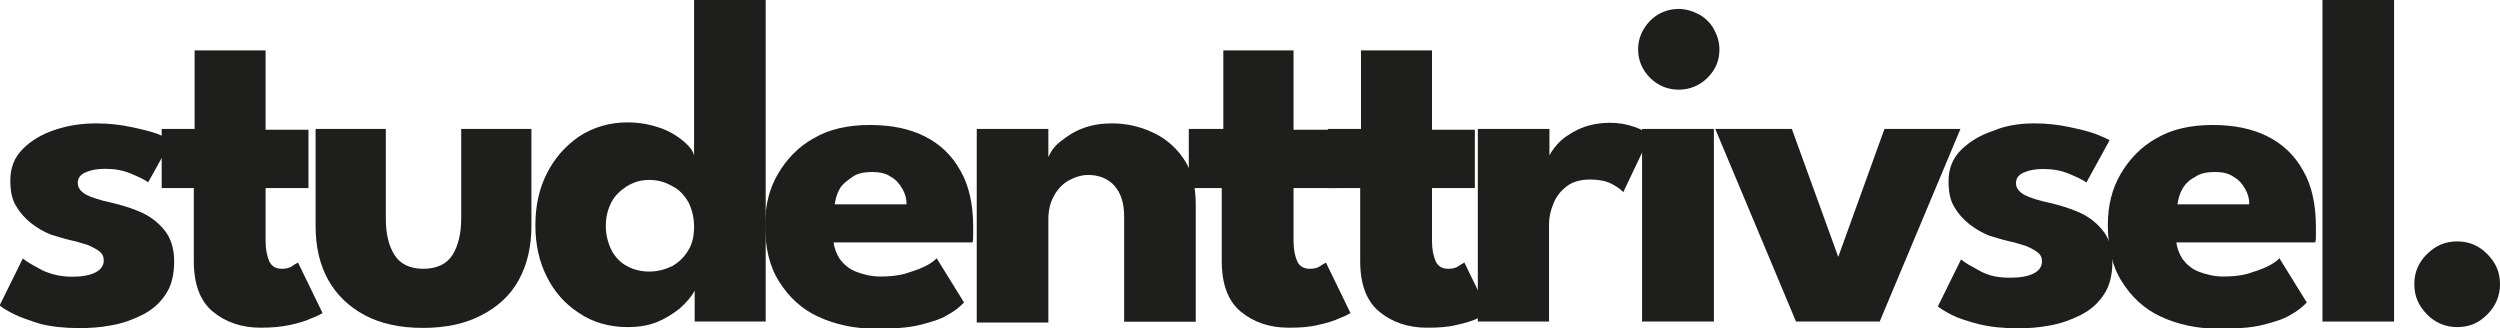 <?xml version="1.0" encoding="utf-8"?>
<!-- Generator: Adobe Illustrator 28.1.0, SVG Export Plug-In . SVG Version: 6.00 Build 0)  -->
<svg version="1.1" id="Layer_1" xmlns="http://www.w3.org/2000/svg" xmlns:xlink="http://www.w3.org/1999/xlink" x="0px" y="0px"
	 viewBox="0 0 1260.3 165.4" style="enable-background:new 0 0 1260.3 165.4;" xml:space="preserve">
<style type="text/css">
	.st0{fill:#1E1E1C;}
</style>
<g>
	<path class="st0" d="M48.5,62.2c6.4,0,12.4,0.7,17.4,1.8c5.3,1.1,9.6,2.1,13.5,3.5c3.5,1.4,6,2.5,7.1,3.2L74.7,91.9
		c-1.4-1.1-4.3-2.5-8.5-4.3c-4.3-1.8-8.5-2.5-13.5-2.5c-3.9,0-7.1,0.7-9.6,1.8c-2.5,1.1-3.9,2.8-3.9,5.3s1.4,4.3,4.3,6
		c2.8,1.4,7.1,2.8,12.4,3.9c4.6,1.1,9.6,2.5,14.5,4.6s8.9,5,12.4,9.2c3.2,3.9,5,9.2,5,15.9s-1.4,12.4-4.3,16.6
		c-2.8,4.3-6.7,7.8-11.7,10.3s-9.9,4.3-15.6,5.3c-5.7,1.1-11,1.4-16.3,1.4c-7.4,0-13.8-0.7-19.5-2.1c-5.7-1.8-9.9-3.2-13.5-5
		s-5.7-3.2-7.1-4.3l11.7-23.7c2.1,1.8,5.3,3.5,9.9,6c4.6,2.1,9.6,3.2,14.9,3.2c5,0,8.9-0.7,11.7-2.1s4.3-3.5,4.3-6
		c0-2.1-0.7-3.5-2.1-4.6s-3.2-2.1-5.7-3.2c-2.5-0.7-5.3-1.8-8.9-2.5c-3.2-0.7-6.4-1.8-9.9-2.8c-3.5-1.4-6.7-3.2-9.9-5.7
		c-3.2-2.5-5.7-5.3-7.8-8.9c-2.1-3.5-2.8-7.8-2.8-12.8c0-6.4,2.1-11.7,6.4-15.9c4.3-4.3,9.6-7.4,16.3-9.6
		C34,63.3,41.1,62.2,48.5,62.2z"/>
	<path class="st0" d="M81.5,65h16.6V25.4h35.8v40h21.6v29.4h-21.6v26.9c0,3.9,0.7,7.4,1.8,9.9s3.2,3.9,6.4,3.9
		c2.1,0,3.9-0.4,5.3-1.4c1.4-1.1,2.5-1.4,2.8-1.8l12.4,25.5c-0.7,0.4-2.1,1.4-5.3,2.5c-2.8,1.4-6.4,2.5-11,3.5s-9.2,1.4-14.9,1.4
		c-9.6,0-17.7-2.8-24.1-8.1s-9.6-13.8-9.6-25.5V94.8H81.5V65z"/>
	<path class="st0" d="M194.5,110c0,7.8,1.4,13.8,4.3,18.4c2.8,4.6,7.8,7.1,14.5,7.1c7.1,0,12-2.5,14.9-7.1
		c2.8-4.6,4.3-10.6,4.3-18.4V65h35.4v48.9c0,10.3-2.1,19.5-6.4,27.3c-4.3,7.8-10.6,13.5-18.8,17.7c-8.1,4.3-18.1,6.4-29.4,6.4
		c-11.7,0-21.3-2.1-29.4-6.4c-8.1-4.3-14.2-10.3-18.4-17.7c-4.3-7.8-6.4-16.6-6.4-27.3V65h35.4C194.5,65,194.5,110,194.5,110z"/>
	<path class="st0" d="M316.3,164.9c-9.2,0-17.7-2.5-24.4-7.1c-7.1-4.6-12.4-10.6-16.3-18.4c-3.9-7.8-5.7-16.3-5.7-25.9
		s1.8-18.1,5.7-25.9c3.9-7.8,9.2-13.8,16.3-18.8c7.1-4.6,15.2-7.1,24.4-7.1c6.4,0,11.7,1.1,16.6,2.8c5,1.8,8.9,4.3,11.7,6.7
		s5,5,5.3,7.4V-0.5h36.1v162.6h-35.8v-15.6c-1.4,2.8-3.9,5.7-7.4,8.9c-3.5,2.8-7.4,5.3-12,7.1C326.6,164.2,321.6,164.9,316.3,164.9z
		 M327.3,136.9c4.3,0,8.1-1.1,11.7-2.8c3.5-2.1,6-4.6,8.1-8.1c2.1-3.5,2.8-7.4,2.8-12c0-4.3-1.1-8.5-2.8-12
		c-2.1-3.5-4.6-6.4-8.1-8.1c-3.5-2.1-7.4-3.2-11.7-3.2s-7.8,1.1-11.3,3.2c-3.2,2.1-6,4.6-7.8,8.1c-1.8,3.5-2.8,7.4-2.8,12
		c0,4.3,1.1,8.5,2.8,12c1.8,3.5,4.6,6.4,7.8,8.1C319.2,135.9,323.1,136.9,327.3,136.9z"/>
	<path class="st0" d="M420.1,121.3c0.4,3.5,1.4,6.4,3.2,9.2c2.1,2.8,4.6,5,8.1,6.4c3.5,1.4,7.8,2.5,12.4,2.5c4.6,0,8.9-0.4,12.4-1.4
		c3.5-1.1,6.7-2.1,9.6-3.5s5-2.8,6.4-4.3l13.8,22.3c-2.1,2.1-4.6,4.3-8.5,6.4c-3.5,2.1-8.1,3.5-14.2,5c-5.7,1.4-13.1,1.8-22,1.8
		c-10.6,0-20.2-2.1-28.7-6c-8.5-3.9-14.9-9.9-19.8-17.7c-5-7.8-7.1-17.4-7.1-28.7c0-9.6,2.1-18.1,6.4-25.5
		c4.3-7.4,10.3-13.8,18.1-18.1c7.8-4.6,17.4-6.7,28.3-6.7c10.6,0,19.8,1.8,27.6,5.7c7.8,3.9,13.8,9.6,18.1,17.4
		c4.3,7.4,6.4,17,6.4,28.3c0,0.7,0,1.8,0,3.9c0,2.1,0,3.2-0.4,3.9h-70.1V121.3z M457,102.6c0-2.5-0.7-5-2.1-7.4
		c-1.4-2.5-3.2-4.6-5.7-6c-2.5-1.8-5.7-2.5-9.6-2.5c-3.9,0-7.4,0.7-9.9,2.5c-2.5,1.8-5,3.5-6.4,6c-1.4,2.5-2.1,5-2.5,7.8H457V102.6z
		"/>
	<path class="st0" d="M560.7,62.2c6.7,0,13.5,1.4,19.8,4.3c6.4,2.8,11.7,7.1,15.9,13.1c4.3,6,6.4,13.8,6.4,23.4v59.2h-36.1v-53.1
		c0-7.1-1.8-12-5-15.6c-3.2-3.5-7.8-5.3-13.1-5.3c-3.5,0-6.7,1.1-9.9,2.8c-3.2,1.8-5.7,4.6-7.4,7.8c-1.8,3.2-2.8,7.1-2.8,11.7v52.1
		h-36.1V65h36.1v14.2c1.1-2.5,2.8-5.3,6-7.8c3.2-2.5,6.7-5,11.3-6.7C550.5,62.9,555.4,62.2,560.7,62.2z"/>
	<path class="st0" d="M600.1,65h16.6V25.4h35.4v40h21.6v29.4h-21.6v26.9c0,3.9,0.7,7.4,1.8,9.9s3.2,3.9,6.4,3.9
		c2.1,0,3.9-0.4,5.3-1.4s2.5-1.4,2.8-1.8l12.4,25.5c-0.7,0.4-2.1,1.4-5.3,2.5c-2.8,1.4-6.4,2.5-11,3.5c-4.3,1.1-9.2,1.4-14.9,1.4
		c-9.6,0-17.7-2.8-24.1-8.1s-9.6-13.8-9.6-25.5V94.8h-16.6V65H600.1z"/>
	<path class="st0" d="M669.5,65h16.6V25.4h35.8v40h21.6v29.4h-21.6v26.9c0,3.9,0.7,7.4,1.8,9.9c1.1,2.5,3.2,3.9,6.4,3.9
		c2.1,0,3.9-0.4,5.3-1.4c1.4-1.1,2.5-1.4,2.8-1.8l12.4,25.5c-0.7,0.4-2.1,1.4-5.3,2.5c-2.8,1.4-6.4,2.5-11,3.5
		c-4.3,1.1-9.2,1.4-14.9,1.4c-9.6,0-17.7-2.8-24.1-8.1s-9.6-13.8-9.6-25.5V94.8h-16.3V65z"/>
	<path class="st0" d="M781.1,162.1h-36.1V65h36.1v14.9h-0.7c0.7-1.8,2.1-4.3,4.6-7.1c2.5-2.8,6-5.3,10.3-7.4
		c4.3-2.1,9.9-3.5,16.3-3.5c4.6,0,8.5,0.7,12.4,2.1c3.9,1.4,6.4,2.8,8.1,3.9l-13.8,29c-1.1-1.4-3.2-2.8-6-4.3
		c-2.8-1.4-6.4-2.1-10.6-2.1c-5,0-8.9,1.1-12,3.5c-3.2,2.5-5.3,5.3-6.7,8.9c-1.4,3.5-2.1,6.7-2.1,9.9v49.2H781.1z"/>
	<path class="st0" d="M846.3,45.2c-5.7,0-10.6-2.1-14.5-6s-6-8.9-6-14.2c0-5.7,2.1-10.3,6-14.5c3.9-3.9,8.9-6,14.5-6
		c3.5,0,7.1,1.1,10.3,2.8c3.2,1.8,5.7,4.3,7.4,7.4s2.8,6.4,2.8,10.3c0,5.7-2.1,10.3-6,14.2S851.9,45.2,846.3,45.2z M827.8,162.1V65
		H864v97.1H827.8z"/>
	<path class="st0" d="M864.7,65h38.6l23.4,64.5L950,65h38.3l-40.7,97.1h-42.2L864.7,65z"/>
	<path class="st0" d="M1025.5,62.2c6.4,0,12.4,0.7,17.4,1.8c5.3,1.1,9.6,2.1,13.5,3.5c3.5,1.4,6,2.5,7.1,3.2l-11.7,21.3
		c-1.4-1.1-4.3-2.5-8.5-4.3c-4.3-1.8-8.5-2.5-13.5-2.5c-3.9,0-7.1,0.7-9.6,1.8c-2.5,1.1-3.9,2.8-3.9,5.3s1.4,4.3,4.3,6
		c2.8,1.4,7.1,2.8,12.4,3.9c4.6,1.1,9.6,2.5,14.5,4.6c5,2.1,8.9,5,12.4,9.2c3.2,3.9,5,9.2,5,15.9s-1.4,12.4-4.3,16.6
		c-2.8,4.3-6.7,7.8-11.7,10.3c-5,2.5-9.9,4.3-15.6,5.3c-5.7,1.1-11,1.4-16.3,1.4c-7.4,0-13.8-0.7-19.5-2.1
		c-5.3-1.4-9.9-2.8-13.5-4.6c-3.5-1.8-5.7-3.2-7.1-4.3l11.7-23.7c2.1,1.8,5.3,3.5,9.9,6s9.6,3.2,14.9,3.2c5,0,8.9-0.7,11.7-2.1
		c2.8-1.4,4.3-3.5,4.3-6c0-2.1-0.7-3.5-2.1-4.6c-1.4-1.1-3.2-2.1-5.7-3.2c-2.5-0.7-5.3-1.8-8.9-2.5c-3.2-0.7-6.4-1.8-9.9-2.8
		c-3.5-1.4-6.7-3.2-9.9-5.7c-3.2-2.5-5.7-5.3-7.8-8.9c-2.1-3.5-2.8-7.8-2.8-12.8c0-6.4,2.1-11.7,6.4-15.9s9.6-7.4,16.3-9.6
		C1011,63.3,1018.1,62.2,1025.5,62.2z"/>
	<path class="st0" d="M1097,121.3c0.4,3.5,1.4,6.4,3.2,9.2c2.1,2.8,4.6,5,8.1,6.4s7.8,2.5,12.4,2.5c4.6,0,8.9-0.4,12.4-1.4
		c3.5-1.1,6.7-2.1,9.6-3.5s5-2.8,6.4-4.3l13.8,22.3c-2.1,2.1-4.6,4.3-8.5,6.4c-3.5,2.1-8.1,3.5-14.2,5c-5.7,1.4-13.1,1.8-22,1.8
		c-10.6,0-20.2-2.1-28.7-6c-8.5-3.9-14.9-9.9-19.8-17.7c-5-7.8-7.1-17.4-7.1-28.7c0-9.6,2.1-18.1,6.4-25.5
		c4.3-7.4,10.3-13.8,18.1-18.1c7.8-4.6,17.4-6.7,28.3-6.7c10.6,0,19.8,1.8,27.6,5.7s13.8,9.6,18.1,17.4c4.3,7.4,6.4,17,6.4,28.3
		c0,0.7,0,1.8,0,3.9c0,1.8,0,3.2-0.4,3.9H1097V121.3z M1133.9,102.6c0-2.5-0.7-5-2.1-7.4c-1.4-2.5-3.2-4.6-5.7-6
		c-2.5-1.8-5.7-2.5-9.6-2.5s-7.4,0.7-9.9,2.5c-2.8,1.4-5,3.5-6.4,6s-2.1,5-2.5,7.8h36.1V102.6z"/>
	<path class="st0" d="M1206.9,162.1h-36.1V-0.5h36.1V162.1z"/>
	<path class="st0" d="M1238.7,164.9c-5.7,0-11-2.1-15.2-6.4s-6.4-9.2-6.4-15.2s2.1-11,6.4-15.2c4.3-4.3,9.2-6.4,15.2-6.4
		s11,2.1,15.2,6.4c4.3,4.3,6.4,9.2,6.4,15.2c0,5.7-2.1,11-6.4,15.2C1249.7,162.8,1244.8,164.9,1238.7,164.9z"/>
</g>
</svg>

